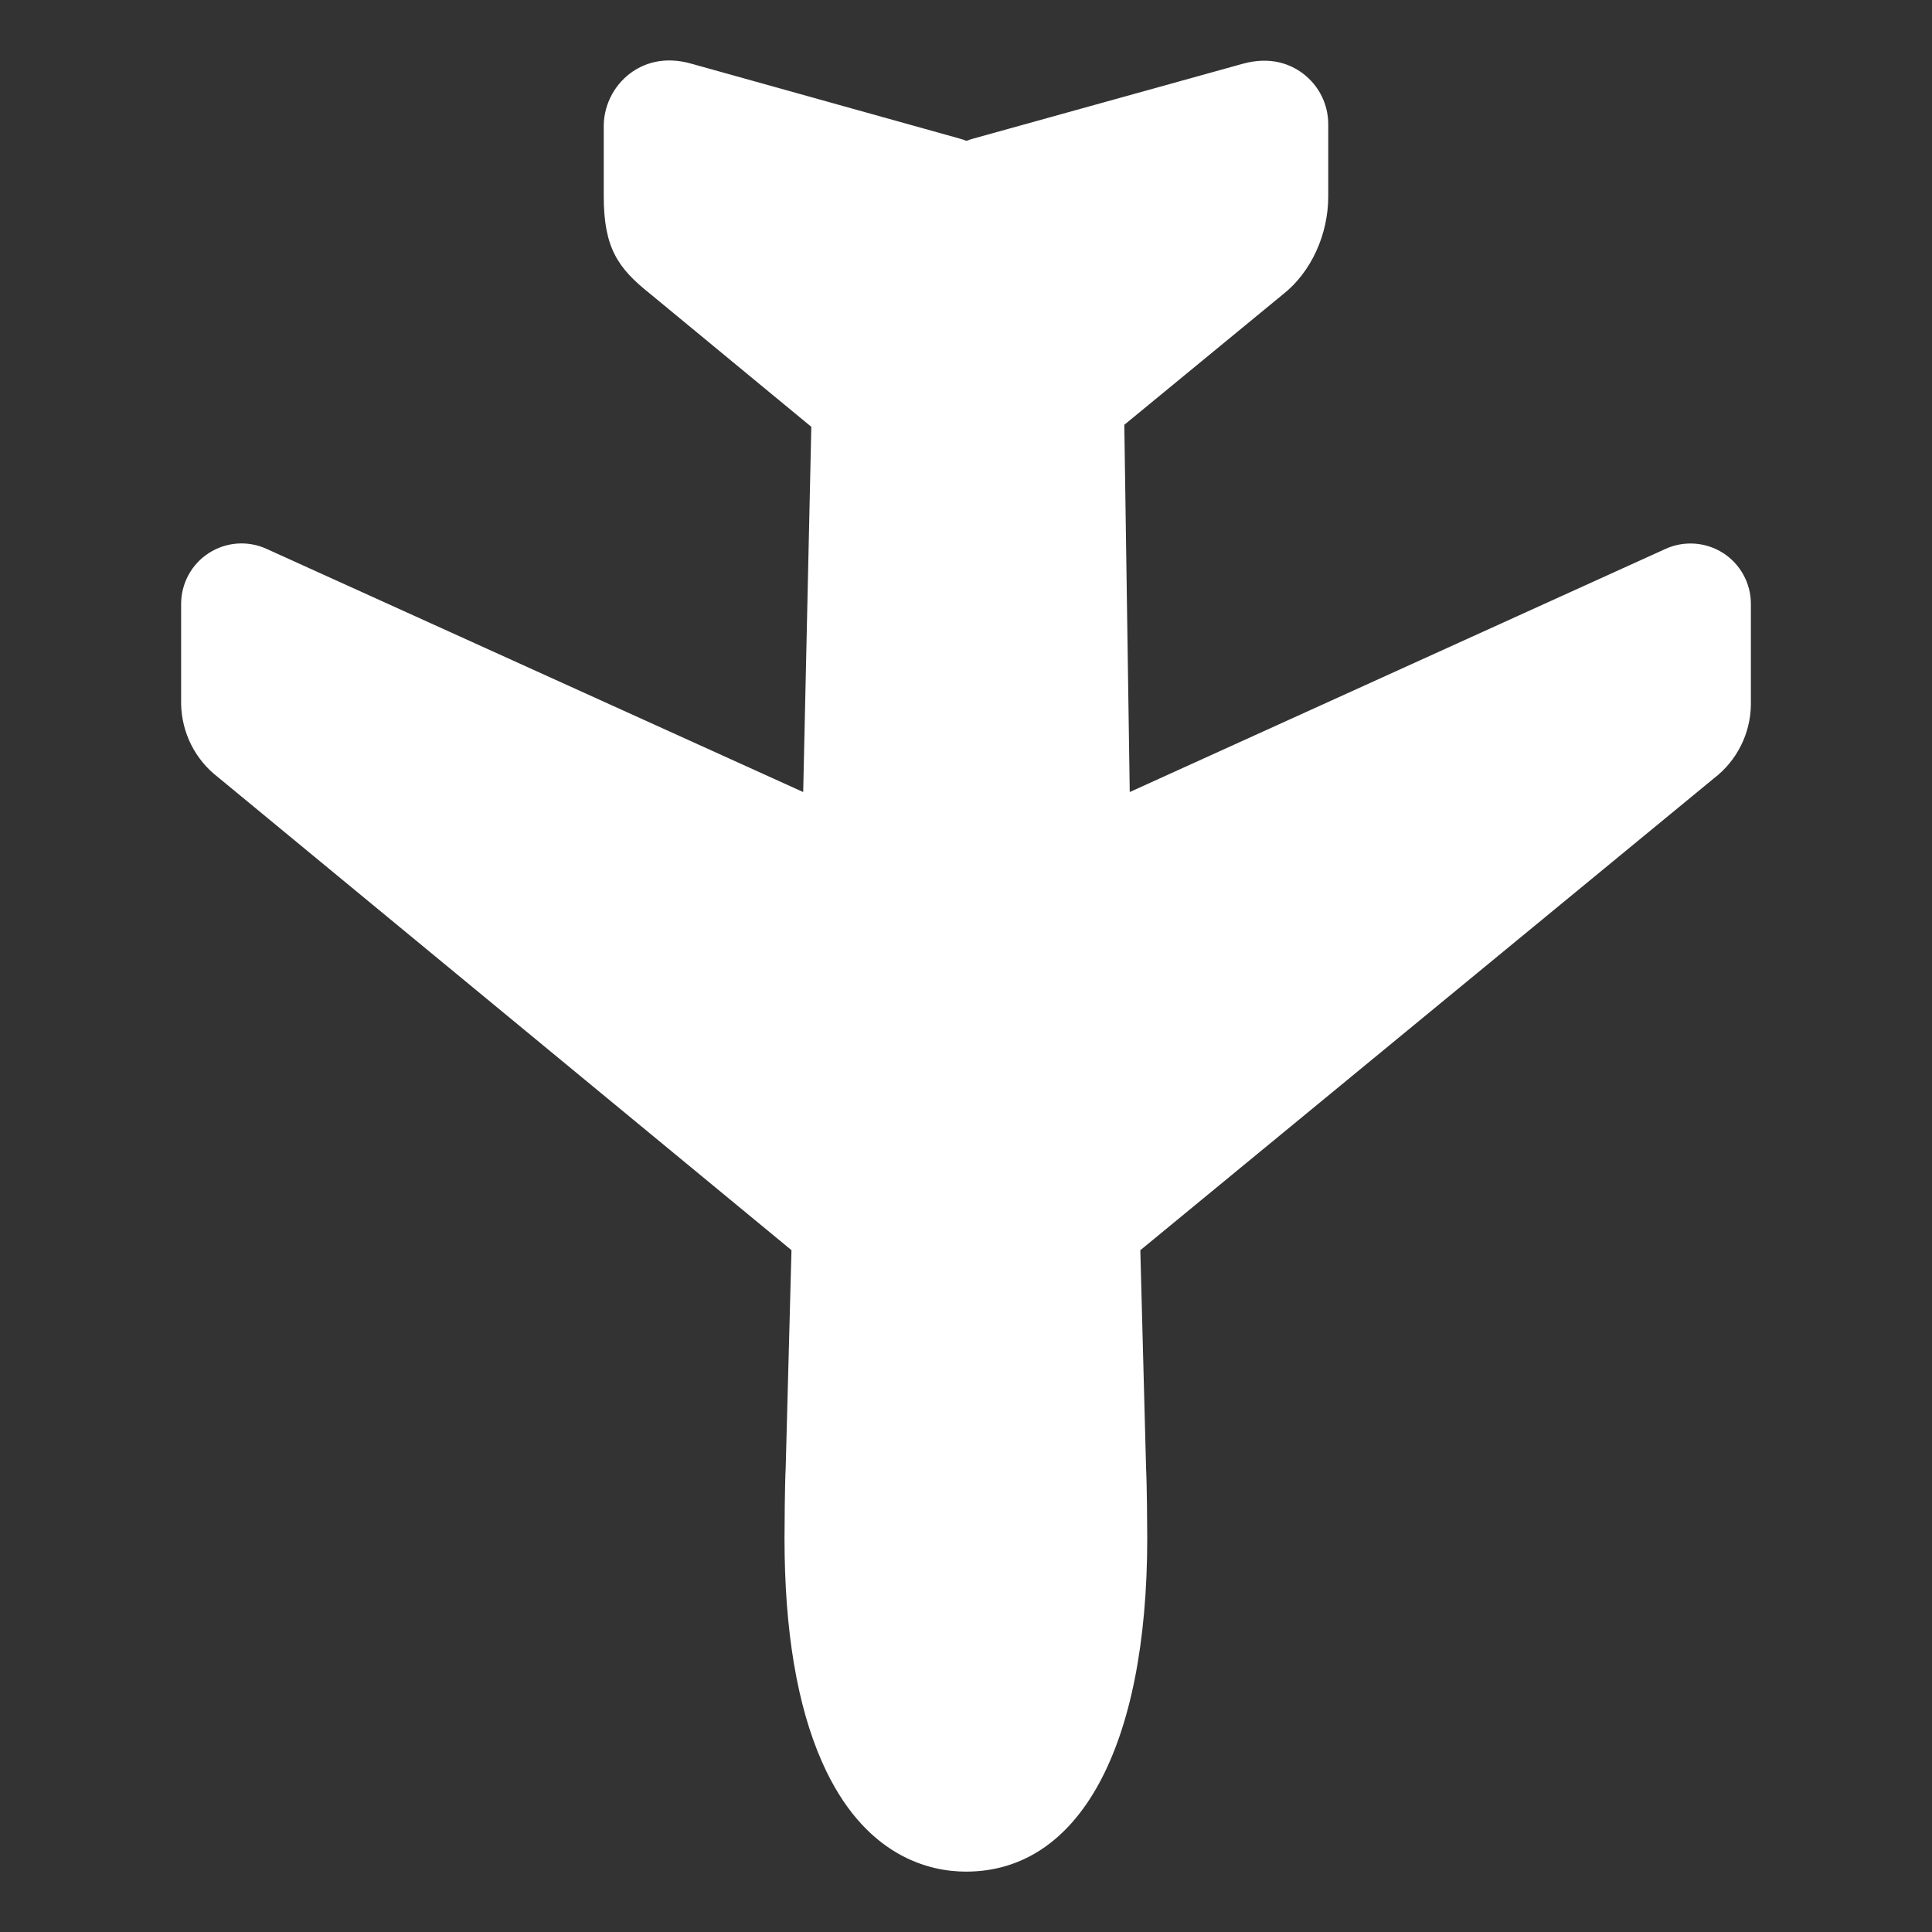 <?xml version="1.0" encoding="UTF-8"?> <svg xmlns="http://www.w3.org/2000/svg" width="48" height="48" viewBox="0 0 48 48" fill="none"><rect x="0" y="0" width="48" height="48" fill="#333333" stroke="none"/><path d="M4.5 17.496L4.5 15.001C4.501 14.75 4.564 14.503 4.684 14.283C4.804 14.063 4.977 13.876 5.188 13.741C5.399 13.605 5.64 13.524 5.89 13.505C6.14 13.487 6.391 13.531 6.619 13.635L19.955 19.678L20.157 10.604L16.147 7.295C15.354 6.664 15 6.16 15 4.876L15 3.196C14.992 2.93 15.047 2.666 15.163 2.426C15.278 2.186 15.449 1.977 15.662 1.818C15.963 1.595 16.473 1.375 17.201 1.589L23.857 3.447C23.907 3.461 23.956 3.478 24.005 3.497C24.01 3.498 24.014 3.498 24.019 3.497C24.068 3.478 24.117 3.461 24.168 3.447L30.866 1.587C31.58 1.386 32.079 1.606 32.372 1.827C32.569 1.976 32.729 2.169 32.838 2.39C32.947 2.611 33.002 2.855 33 3.102L33 4.876C33 5.835 32.57 6.766 31.875 7.313L27.933 10.554L28.068 19.678L41.38 13.637C41.609 13.533 41.859 13.489 42.109 13.507C42.359 13.525 42.601 13.606 42.812 13.741C43.023 13.877 43.196 14.063 43.316 14.283C43.437 14.503 43.5 14.75 43.5 15.001L43.5 17.524C43.493 17.876 43.407 18.221 43.248 18.535C43.089 18.849 42.861 19.124 42.581 19.338L28.331 31.061L28.474 36.477C28.495 36.873 28.503 37.972 28.503 38.226C28.5 43.407 26.818 46.5 24 46.5C23.113 46.5 21.469 46.146 20.423 43.775C19.804 42.375 19.491 40.508 19.491 38.224C19.491 37.973 19.498 36.877 19.52 36.475L19.664 31.06L5.415 19.308C5.136 19.093 4.91 18.82 4.751 18.506C4.593 18.192 4.508 17.848 4.5 17.496Z" fill="white"></path></svg> 